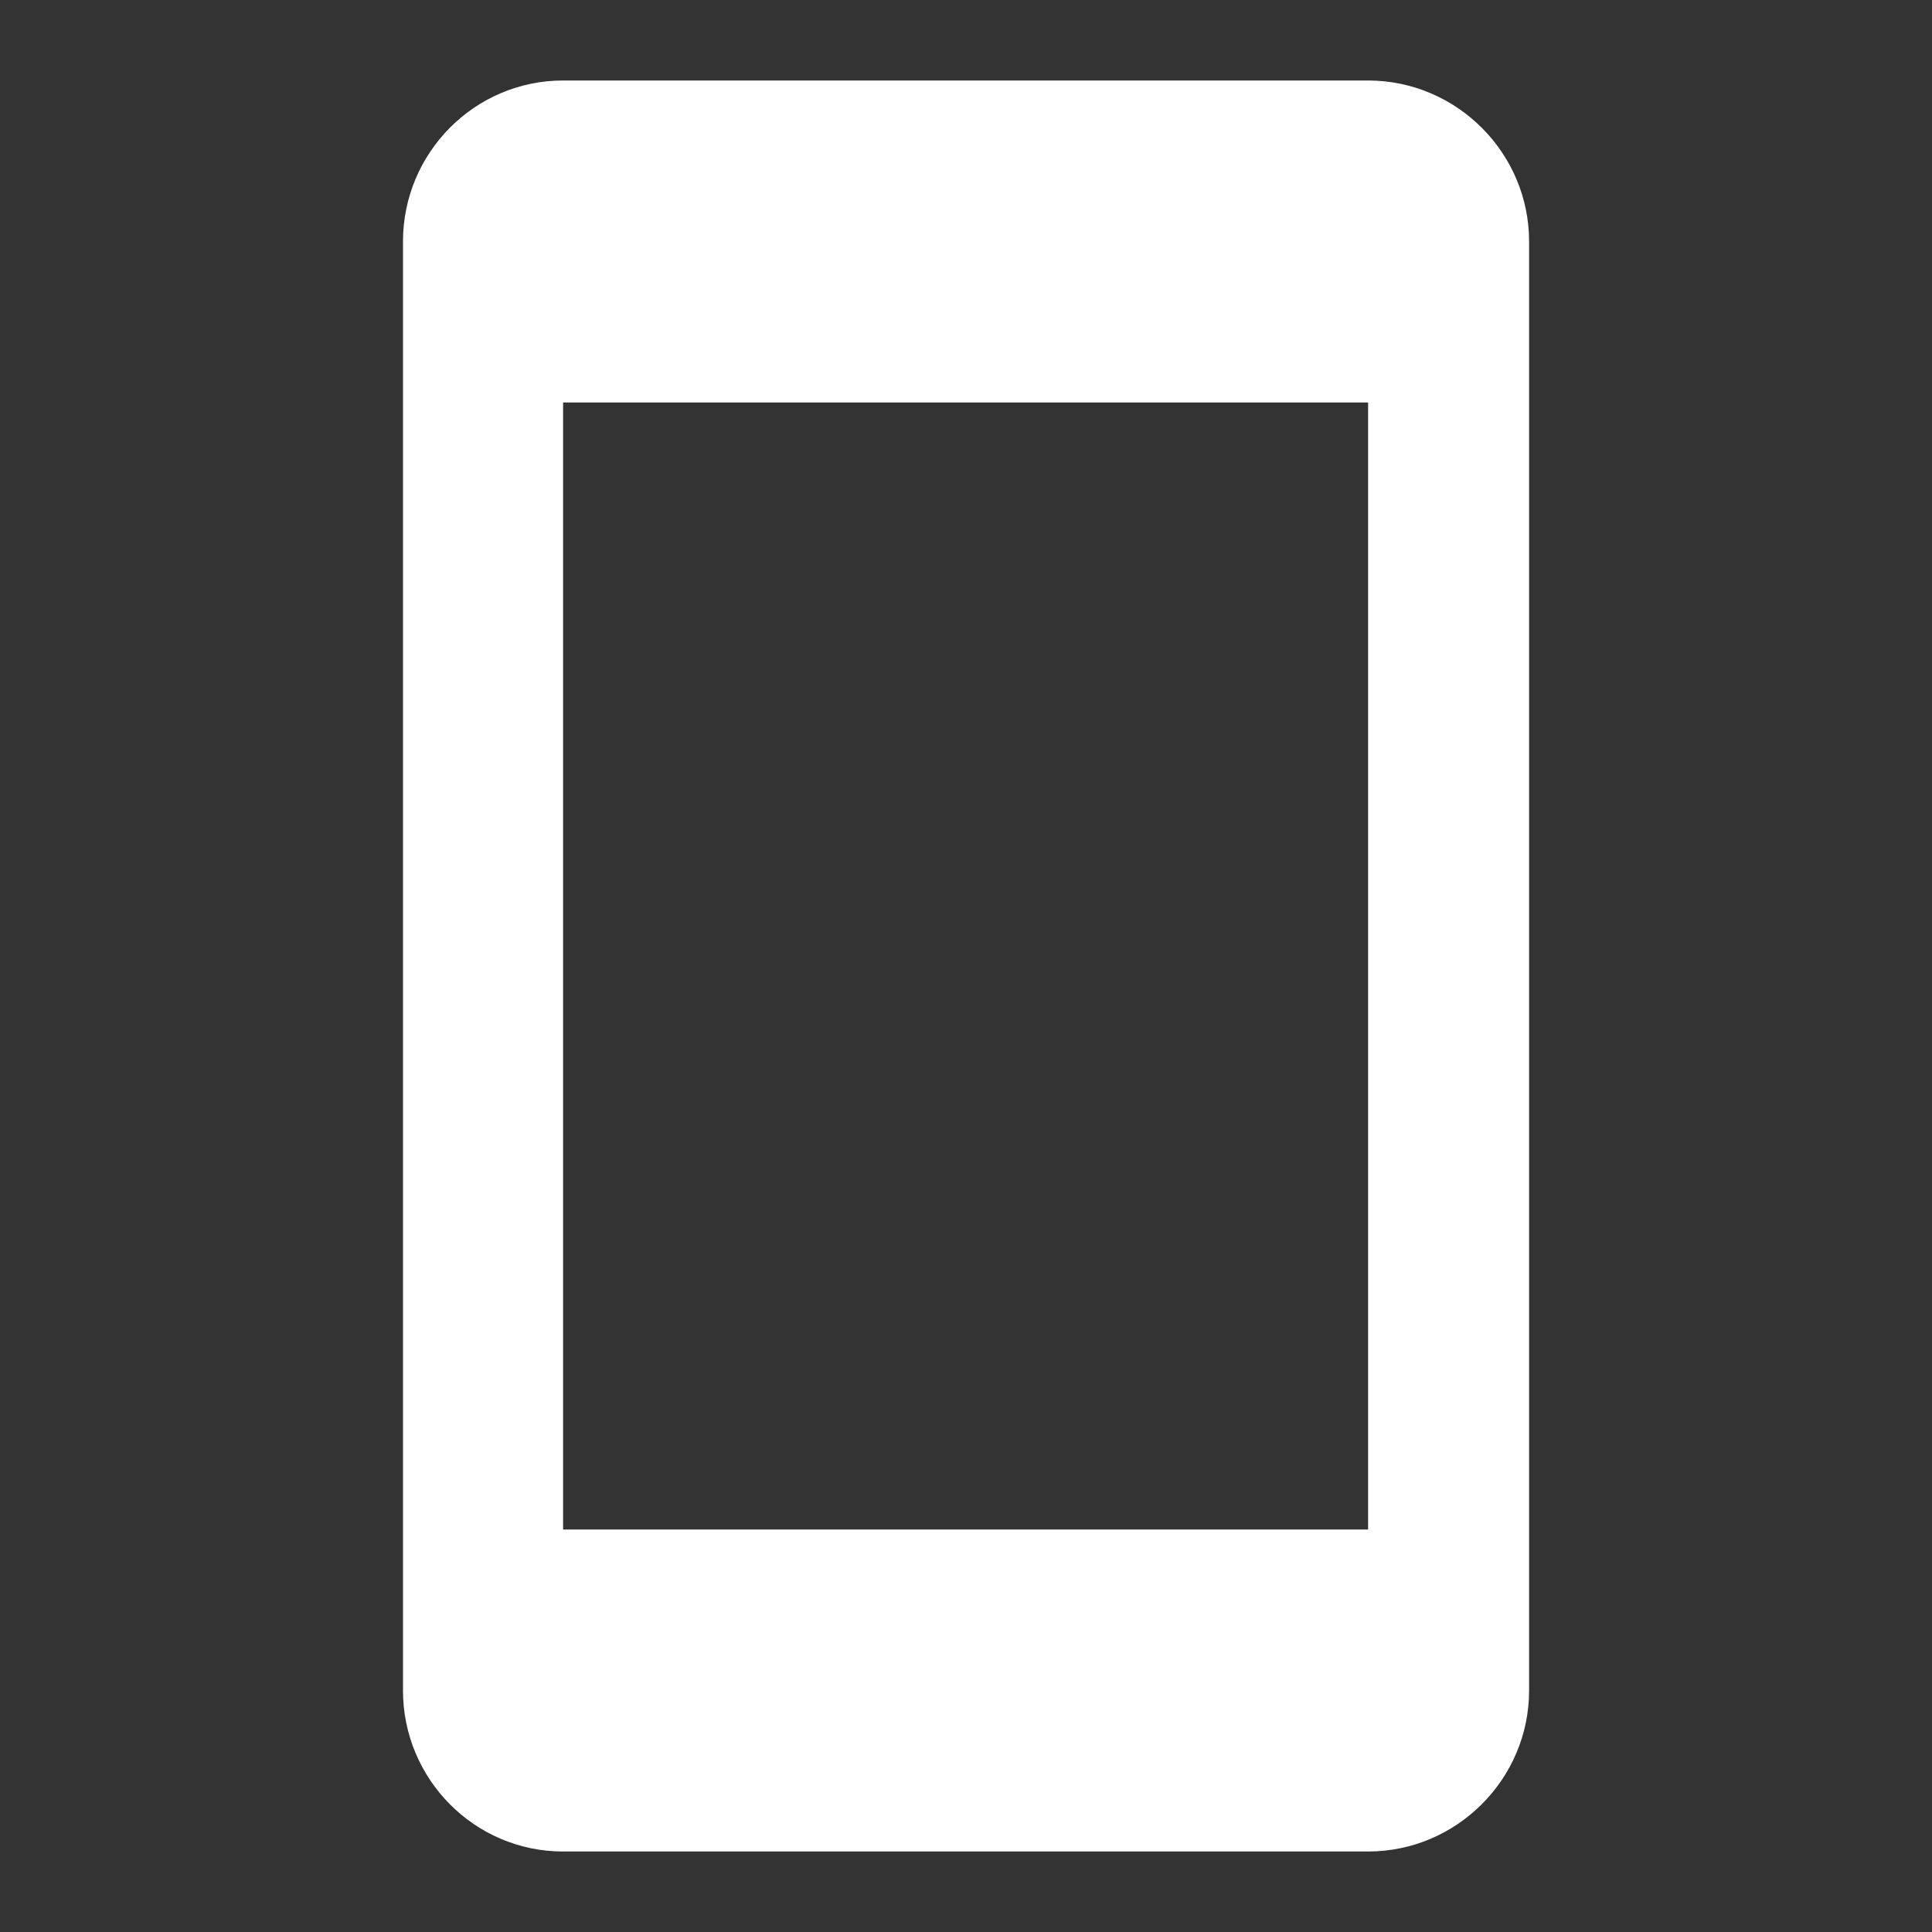 <?xml version="1.0" encoding="utf-8"?>
<!-- Generator: Adobe Illustrator 16.0.0, SVG Export Plug-In . SVG Version: 6.00 Build 0)  -->
<!DOCTYPE svg PUBLIC "-//W3C//DTD SVG 1.1//EN" "http://www.w3.org/Graphics/SVG/1.1/DTD/svg11.dtd">
<svg version="1.1" xmlns="http://www.w3.org/2000/svg" xmlns:xlink="http://www.w3.org/1999/xlink" x="0px" y="0px" width="24px"
	 height="24px" viewBox="0 0 24 24" enable-background="new 0 0 24 24" xml:space="preserve">
<rect x="0" y="0" width="24" height="24" fill="#333333" stroke="none"/>
<g id="Layer_1" display="none">
	<g id="Layer_1_1_">
		<path display="inline" fill="none" d="M0,0h24v24H0V0z"/>
		<path display="inline" fill="#404040" d="M6.62,10.79c1.44,2.83,3.76,5.14,6.59,6.59l2.2-2.2c0.27-0.27,0.67-0.359,1.02-0.24
			c1.12,0.371,2.33,0.57,3.57,0.57c0.55,0,1,0.45,1,1V20c0,0.55-0.45,1-1,1C10.609,21,3,13.391,3,4c0-0.55,0.45-1,1-1h3.5
			c0.55,0,1,0.45,1,1c0,1.25,0.2,2.45,0.57,3.57C9.18,7.92,9.1,8.311,8.82,8.59L6.62,10.79z"/>
	</g>
	<g id="Layer_2" display="inline">
		<path fill="#FFFFFF" d="M20,4H4C2.9,4,2.01,4.9,2.01,6L2,18c0,1.1,0.9,2,2,2h16c1.1,0,2-0.9,2-2V6C22,4.9,21.1,4,20,4z M20,8l-8,5
			L4,8V6l8,5l8-5V8z"/>
	</g>
</g>
<g id="Layer_2_1_">
	<path fill="#FFFFFF" d="M16.995,1h-10C5.895,1,5.006,1.9,5.006,3v18c0,1.1,0.889,2,1.989,2h10c1.1,0,2-0.9,2-2V3
		C18.995,1.9,18.095,1,16.995,1z M16.995,19h-10V5h10V19z"/>
</g>
</svg>

